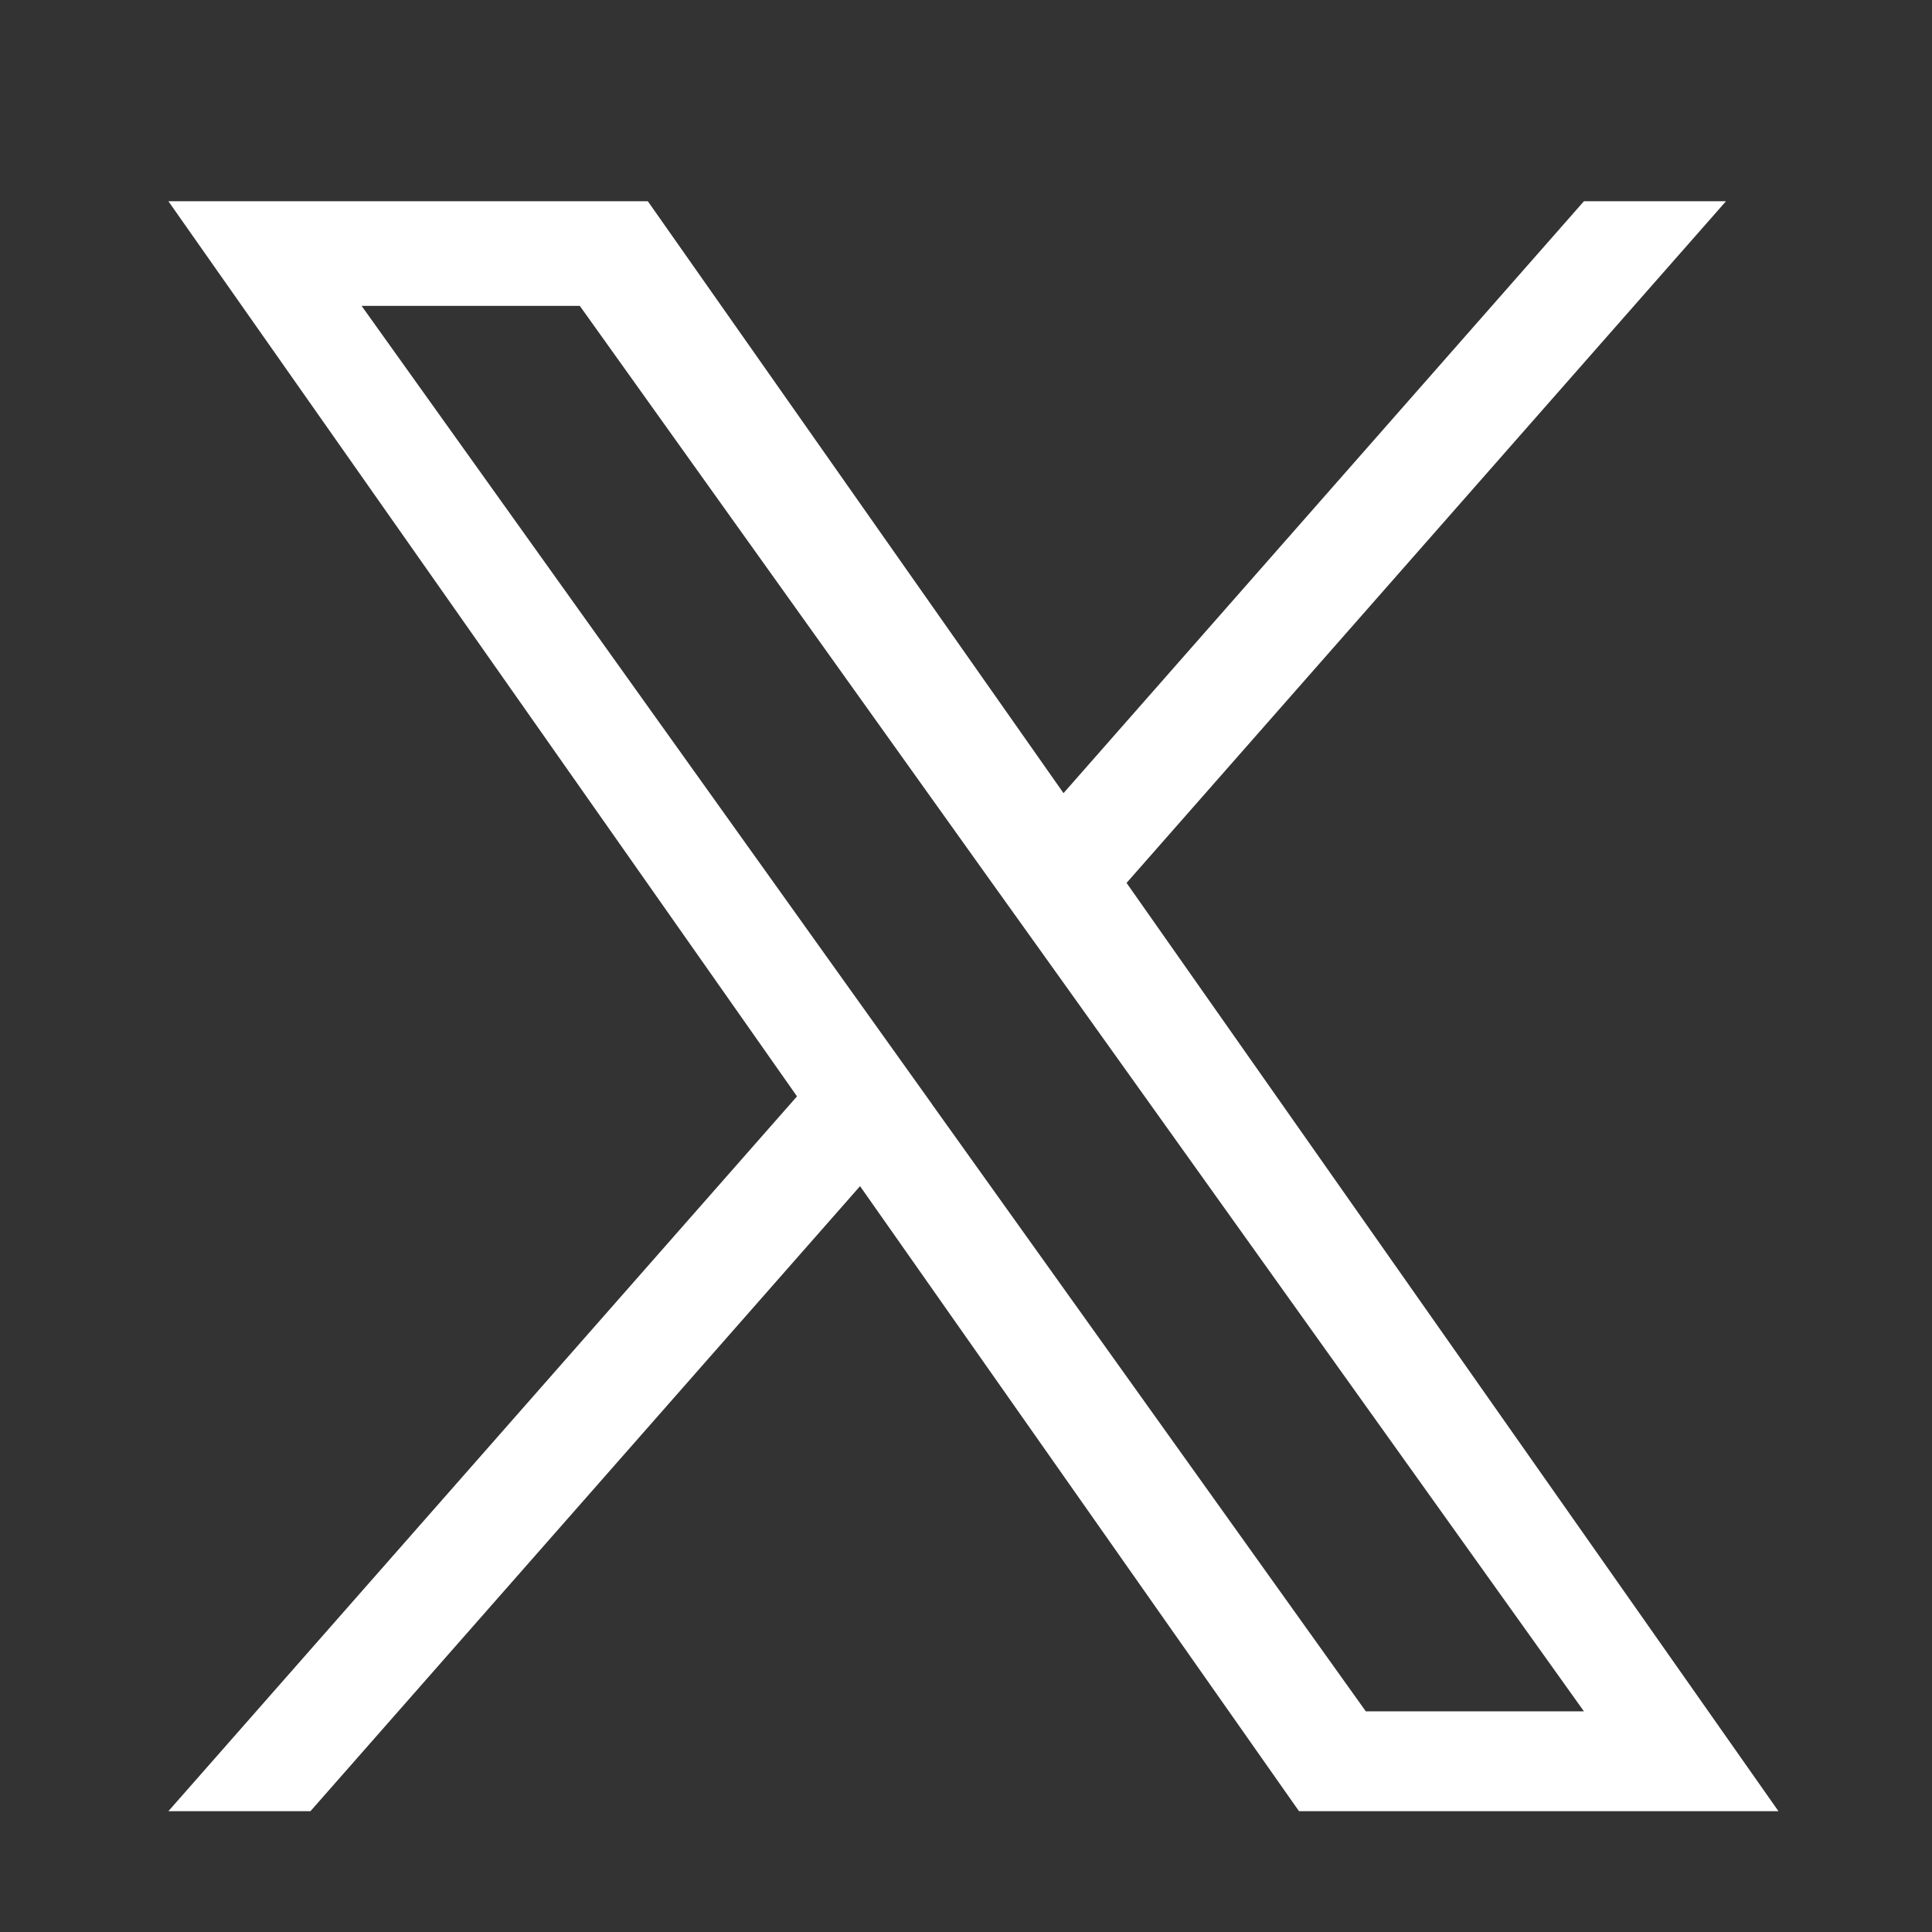 <svg width="19" height="19" viewBox="0 0 19 19" fill="none" xmlns="http://www.w3.org/2000/svg">
<rect x="0" y="0" width="19" height="19" fill="#333333" stroke="none"/>
<path d="M11.079 8.683L16.974 1.979H15.577L10.459 7.8L6.371 1.979H1.656L7.838 10.782L1.656 17.812H3.053L8.458 11.665L12.775 17.812H17.49L11.079 8.683H11.079ZM9.166 10.859L8.54 9.983L3.556 3.008H5.702L9.723 8.637L10.35 9.513L15.577 16.83H13.432L9.166 10.86V10.859Z" fill="white"/>
</svg>
